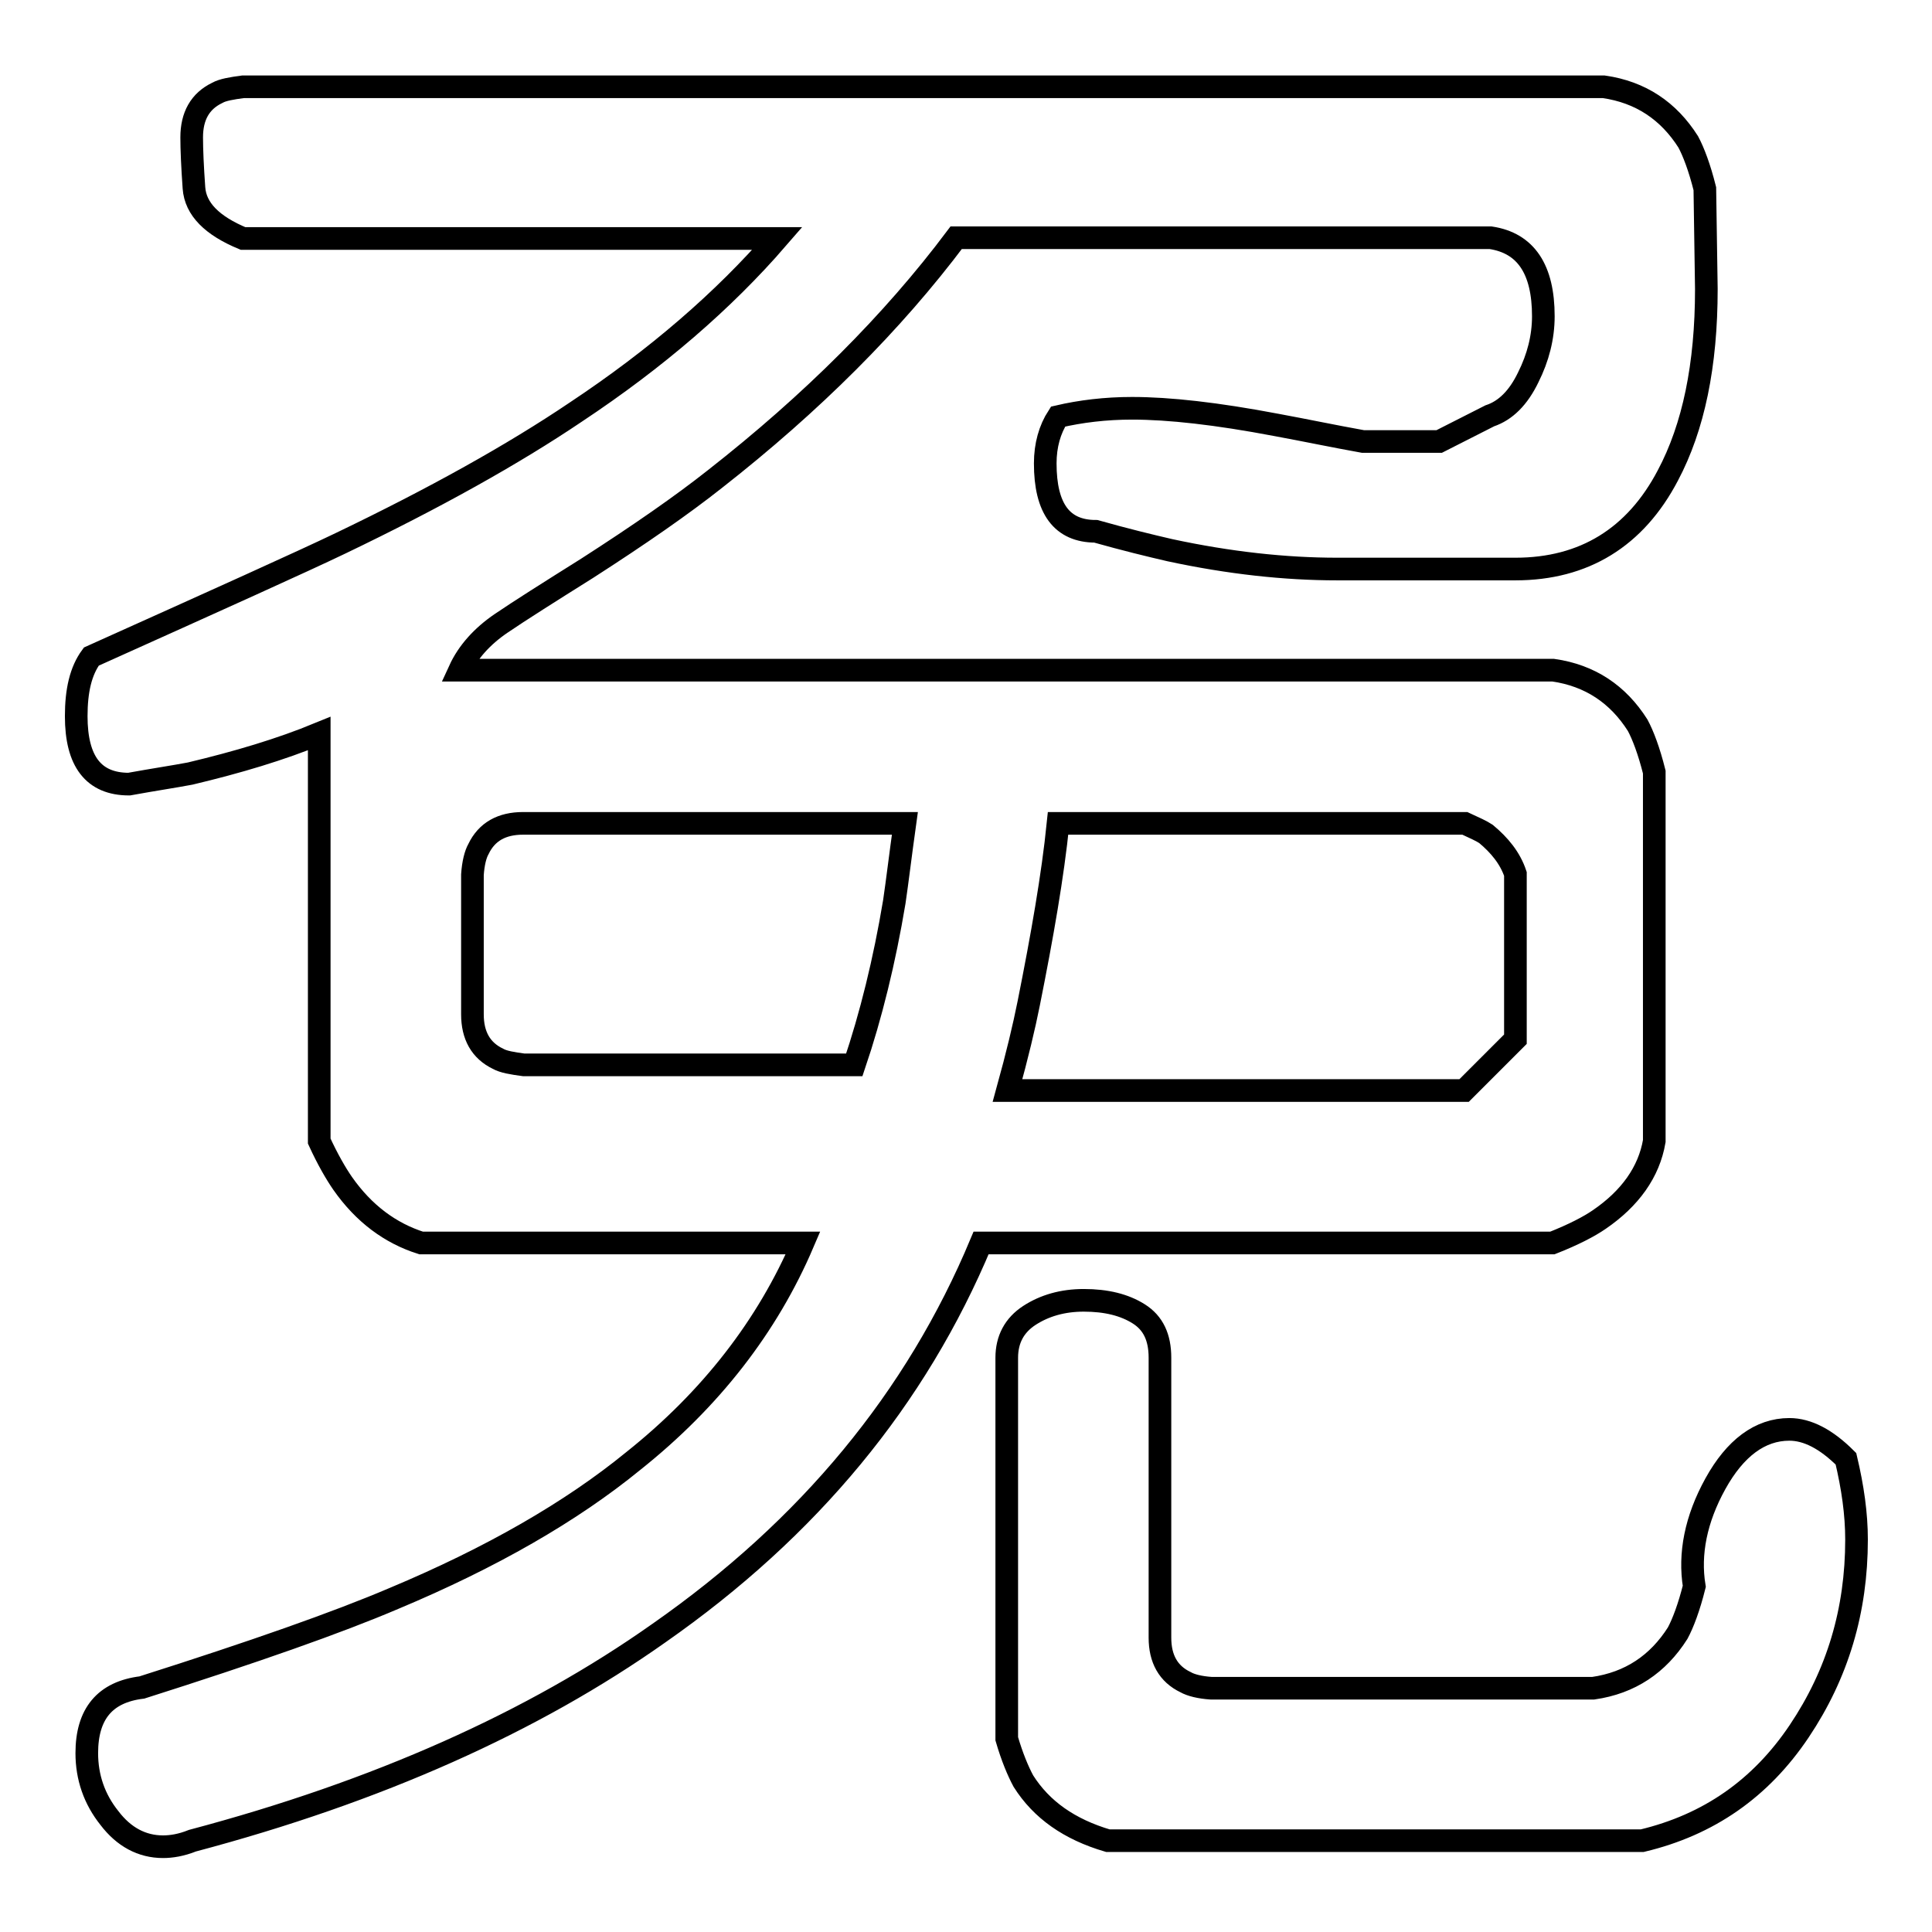<?xml version="1.0" encoding="utf-8"?>
<!-- Svg Vector Icons : http://www.onlinewebfonts.com/icon -->
<!DOCTYPE svg PUBLIC "-//W3C//DTD SVG 1.1//EN" "http://www.w3.org/Graphics/SVG/1.1/DTD/svg11.dtd">
<svg version="1.1" xmlns="http://www.w3.org/2000/svg" xmlns:xlink="http://www.w3.org/1999/xlink" x="0px" y="0px" viewBox="0 0 256 256" enable-background="new 0 0 256 256" xml:space="preserve">
<g><g><path stroke-width="3" fill-opacity="0" stroke="#000000"  d="M226.1,38.3c0,10.1-1.7,18.3-5.1,24.7c-4.3,8.2-11.1,12.4-20.2,12.4h-23.6c-6.9,0-14.3-0.8-22.2-2.5c-2.6-0.6-5.9-1.4-9.8-2.5c-4.5,0-6.7-3-6.7-9c0-2.4,0.6-4.5,1.7-6.2c3-0.7,6.3-1.1,9.8-1.1c4.9,0,11.2,0.7,19.1,2.2c3.8,0.7,7.6,1.5,11.5,2.2h10.1l6.7-3.4c2.1-0.7,3.8-2.4,5.1-5.1c1.3-2.6,2-5.3,2-8.1c0-6.2-2.3-9.7-7-10.4h-70.8c-8.4,11.2-19.1,21.9-32,32c-4.3,3.4-9.9,7.3-16.9,11.8c-5.1,3.2-8.9,5.6-11.4,7.3s-4.4,3.8-5.5,6.2h144.9c4.9,0.7,8.6,3.2,11.2,7.3c0.7,1.3,1.5,3.4,2.2,6.2v48.9c-0.7,4.1-3.2,7.6-7.3,10.4c-1.3,0.9-3.4,2-6.2,3.1H130c-8.6,20.6-22.8,37.8-42.7,51.7c-16.7,11.8-37.3,21-61.8,27.5c-1.5,0.6-2.8,0.8-3.9,0.8c-2.8,0-5.2-1.3-7.1-3.8c-2-2.5-3-5.4-3-8.6c0-5.2,2.4-8.1,7.3-8.7c14.8-4.7,25.9-8.6,33.4-11.8c12.9-5.4,23.5-11.5,31.7-18.2c10.3-8.2,17.8-17.9,22.5-28.9H55.8c-4.1-1.3-7.6-3.9-10.4-7.9c-0.9-1.3-2-3.2-3.1-5.6V97.2c-5.1,2.1-10.8,3.8-17.1,5.3c-2.1,0.4-4.8,0.8-8.1,1.4c-4.7,0-7-3-7-9c0-3.4,0.6-6,2-7.9C29,79.4,40.1,74.4,45.1,72c12.5-6,22.9-11.8,31.2-17.4c10.7-7.1,19.6-14.8,26.7-23H32.2c-4.1-1.7-6.3-3.9-6.5-6.7c-0.2-2.8-0.3-5.1-0.3-6.7c0-2.8,1.1-4.8,3.4-5.9c0.7-0.4,1.9-0.6,3.4-0.8h180.3c4.9,0.7,8.6,3.2,11.2,7.3c0.7,1.3,1.5,3.4,2.2,6.2L226.1,38.3L226.1,38.3z M244.6,193.3c0.9,3.8,1.4,7.3,1.4,10.7c0,9.4-2.5,17.8-7.6,25.4s-12,12.4-20.8,14.5h-70.8c-5.1-1.5-8.8-4.1-11.2-7.9c-0.7-1.3-1.5-3.2-2.2-5.6V222v-42.1c0-2.4,1-4.3,3-5.6c2-1.3,4.4-2,7.2-2c3,0,5.4,0.6,7.3,1.8c1.9,1.2,2.8,3.1,2.8,5.8v37.1c0,2.8,1.1,4.8,3.4,5.9c0.7,0.4,1.9,0.7,3.4,0.8h50.6c4.9-0.7,8.6-3.2,11.2-7.3c0.7-1.3,1.5-3.4,2.2-6.2c-0.7-4.3,0.2-8.9,2.8-13.6s5.9-7.2,9.8-7.2C239.5,189.4,242,190.7,244.6,193.3L244.6,193.3z M200.8,137.7v-21.9c-0.7-2.1-2.1-3.8-3.9-5.3c-0.6-0.4-1.5-0.8-2.8-1.4h-53.9c-0.7,6.9-2.1,14.9-3.9,23.9c-0.6,3-1.5,6.8-2.8,11.5H194L200.8,137.7z M119.9,109.1H69.3c-2.8,0-4.8,1.1-5.9,3.4c-0.4,0.7-0.7,1.9-0.8,3.4v18.5c0,2.8,1.1,4.8,3.4,5.9c0.7,0.4,1.9,0.6,3.4,0.8h43.8c2.2-6.5,4-13.8,5.3-21.6C118.9,116.8,119.3,113.4,119.9,109.1L119.9,109.1z"/></g></g>
</svg>